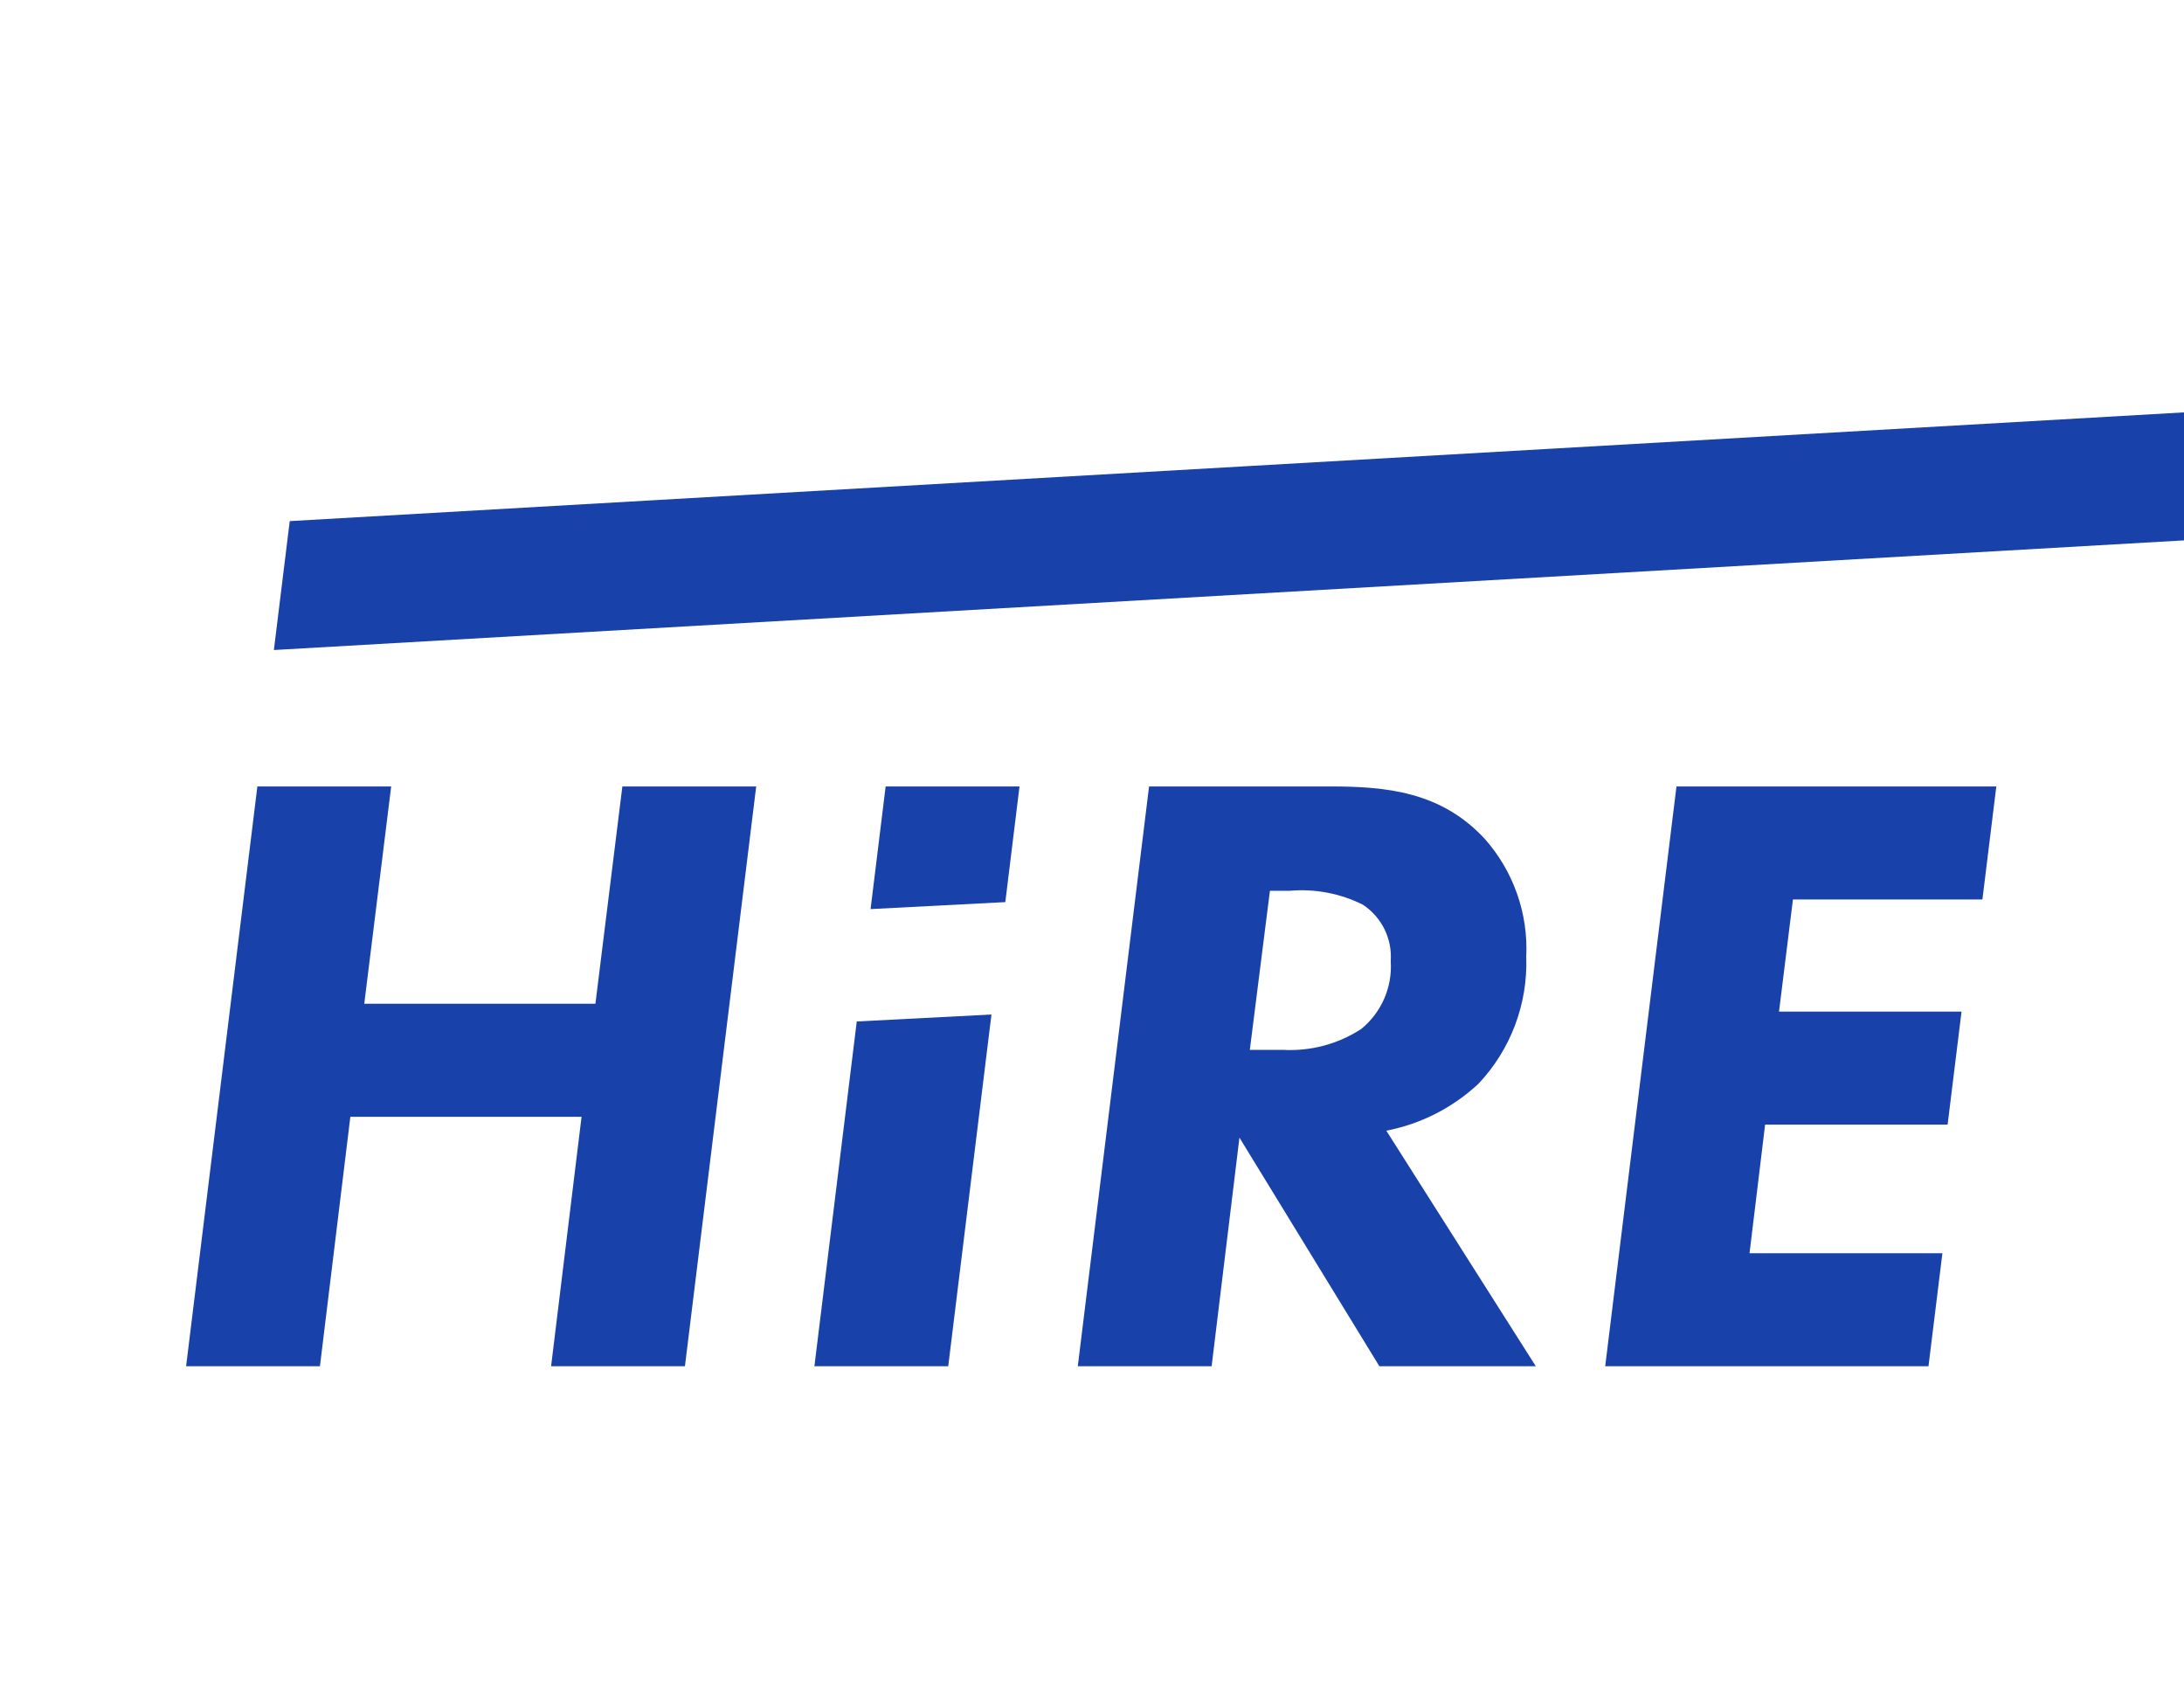 <!-- Created with Vectornator (http://vectornator.io/) -->
<svg xmlns="http://www.w3.org/2000/svg" xmlns:vectornator="http://vectornator.io" xmlns:xlink="http://www.w3.org/1999/xlink" height="100%" stroke-miterlimit="10" style="fill-rule:nonzero;clip-rule:evenodd;stroke-linecap:round;stroke-linejoin:round;" version="1.1" viewBox="0 0 95.152 74.19" width="100%" xml:space="preserve">
<defs/>
<clipPath id="ArtboardFrame">
<rect height="74.19" width="95.152" x="0" y="0"/>
</clipPath>
<g clip-path="url(#ArtboardFrame)" id="Logo" vectornator:layerName="Logo">
<path d="M28.367 21.795L152.398 14.678L152.063 17.413L151.706 20.293L11.932 28.314L12.623 22.699" fill="#1842aa" fill-rule="nonzero" opacity="1" stroke="none" vectornator:layerName="&#x41A;&#x440;&#x438;&#x432;&#x430;&#x44F; 2"/>
<path d="M16.224 22.492L28.367 21.795" fill="#1842aa" fill-rule="nonzero" opacity="1" stroke="none" vectornator:layerName="&#x41A;&#x440;&#x438;&#x432;&#x430;&#x44F; 1"/>
<path d="M12.623 22.699L16.224 22.492" fill="#1842aa" fill-rule="nonzero" opacity="1" stroke="none" vectornator:layerName="path"/>
<path d="M15.87 43.723L25.941 43.723L27.115 34.257L32.946 34.257L29.841 59.512L24.01 59.512L25.337 48.648L15.264 48.648L13.939 59.512L8.108 59.512L11.213 34.257L17.043 34.257L15.87 43.723Z" fill="#1842aa" fill-rule="nonzero" opacity="1" stroke="none" vectornator:layerName="path"/>
<path d="M57.972 34.257C60.396 34.257 62.781 34.485 64.678 36.529C65.936 37.941 66.588 39.79 66.495 41.679C66.568 43.726 65.819 45.717 64.413 47.207C63.294 48.252 61.903 48.961 60.399 49.251L66.912 59.512L60.096 59.512L54 49.554L52.788 59.512L46.957 59.512L50.062 34.257L57.972 34.257ZM54.452 45.73L55.895 45.73C57.099 45.798 58.293 45.48 59.303 44.822C60.186 44.104 60.666 43.004 60.591 41.869C60.661 40.889 60.197 39.948 59.377 39.407C58.394 38.916 57.294 38.707 56.199 38.801L55.328 38.801L54.452 45.73Z" fill="#1842aa" fill-rule="nonzero" opacity="1" stroke="none" vectornator:layerName="path"/>
<path d="M69.935 59.512L73.04 34.257L86.975 34.257L86.369 39.18L78.114 39.18L77.508 44.065L85.46 44.065L84.853 48.987L76.902 48.987L76.223 54.589L84.626 54.589L84.02 59.512L69.935 59.512" fill="#1842aa" fill-rule="nonzero" opacity="1" stroke="none" vectornator:layerName="path"/>
<path d="M108.621 28.868L105.678 52.823L98.808 52.823L101.751 28.868L95.283 28.868L95.997 23.068L115.804 23.068L115.09 28.868L108.621 28.868Z" fill="#1842aa" fill-rule="nonzero" opacity="1" stroke="none" vectornator:layerName="path"/>
<path d="M156.176 23.068C158.276 23.068 161.485 23.157 163.894 25.568C165.54 27.272 166.411 29.58 166.302 31.947C166.435 34.834 165.388 37.652 163.402 39.752C162.063 41.002 159.521 42.385 154.57 42.385L150.644 42.385L149.35 52.824L142.48 52.824L146.138 23.069L156.176 23.068ZM151.314 36.768L153.767 36.768C155.324 36.929 156.881 36.464 158.094 35.475C158.883 34.65 159.302 33.538 159.255 32.397C159.309 31.434 158.951 30.494 158.272 29.81C157.156 28.981 155.777 28.585 154.391 28.695L152.34 28.695L151.314 36.768Z" fill="#1842aa" fill-rule="nonzero" opacity="1" stroke="none" vectornator:layerName="path"/>
<g opacity="1" vectornator:layerName="Group 71">
<path d="M43.799 39.295L44.418 34.258L38.585 34.258L37.929 39.599L43.799 39.295Z" fill="#1842aa" fill-rule="nonzero" opacity="1" stroke="none" vectornator:layerName="path"/>
<path d="M37.327 44.494L35.482 59.512L41.312 59.512L43.196 44.191L37.327 44.494Z" fill="#1842aa" fill-rule="nonzero" opacity="1" stroke="none" vectornator:layerName="path"/>
</g>
<path d="M129.588 23.026C123.149 22.218 117.051 28.558 115.969 37.185C114.887 45.812 119.229 53.463 125.669 54.27C132.109 55.077 138.204 48.739 139.286 40.111C140.368 31.483 136.027 23.834 129.588 23.026ZM132.688 39.262C132.057 44.279 129.288 48.062 126.495 47.712C123.702 47.362 121.952 43.012 122.583 37.994C123.214 32.976 125.983 29.194 128.774 29.544C131.565 29.894 133.313 34.244 132.684 39.261L132.688 39.262Z" fill="#1842aa" fill-rule="nonzero" opacity="1" stroke="none" vectornator:layerName="path"/>
</g>
</svg>
